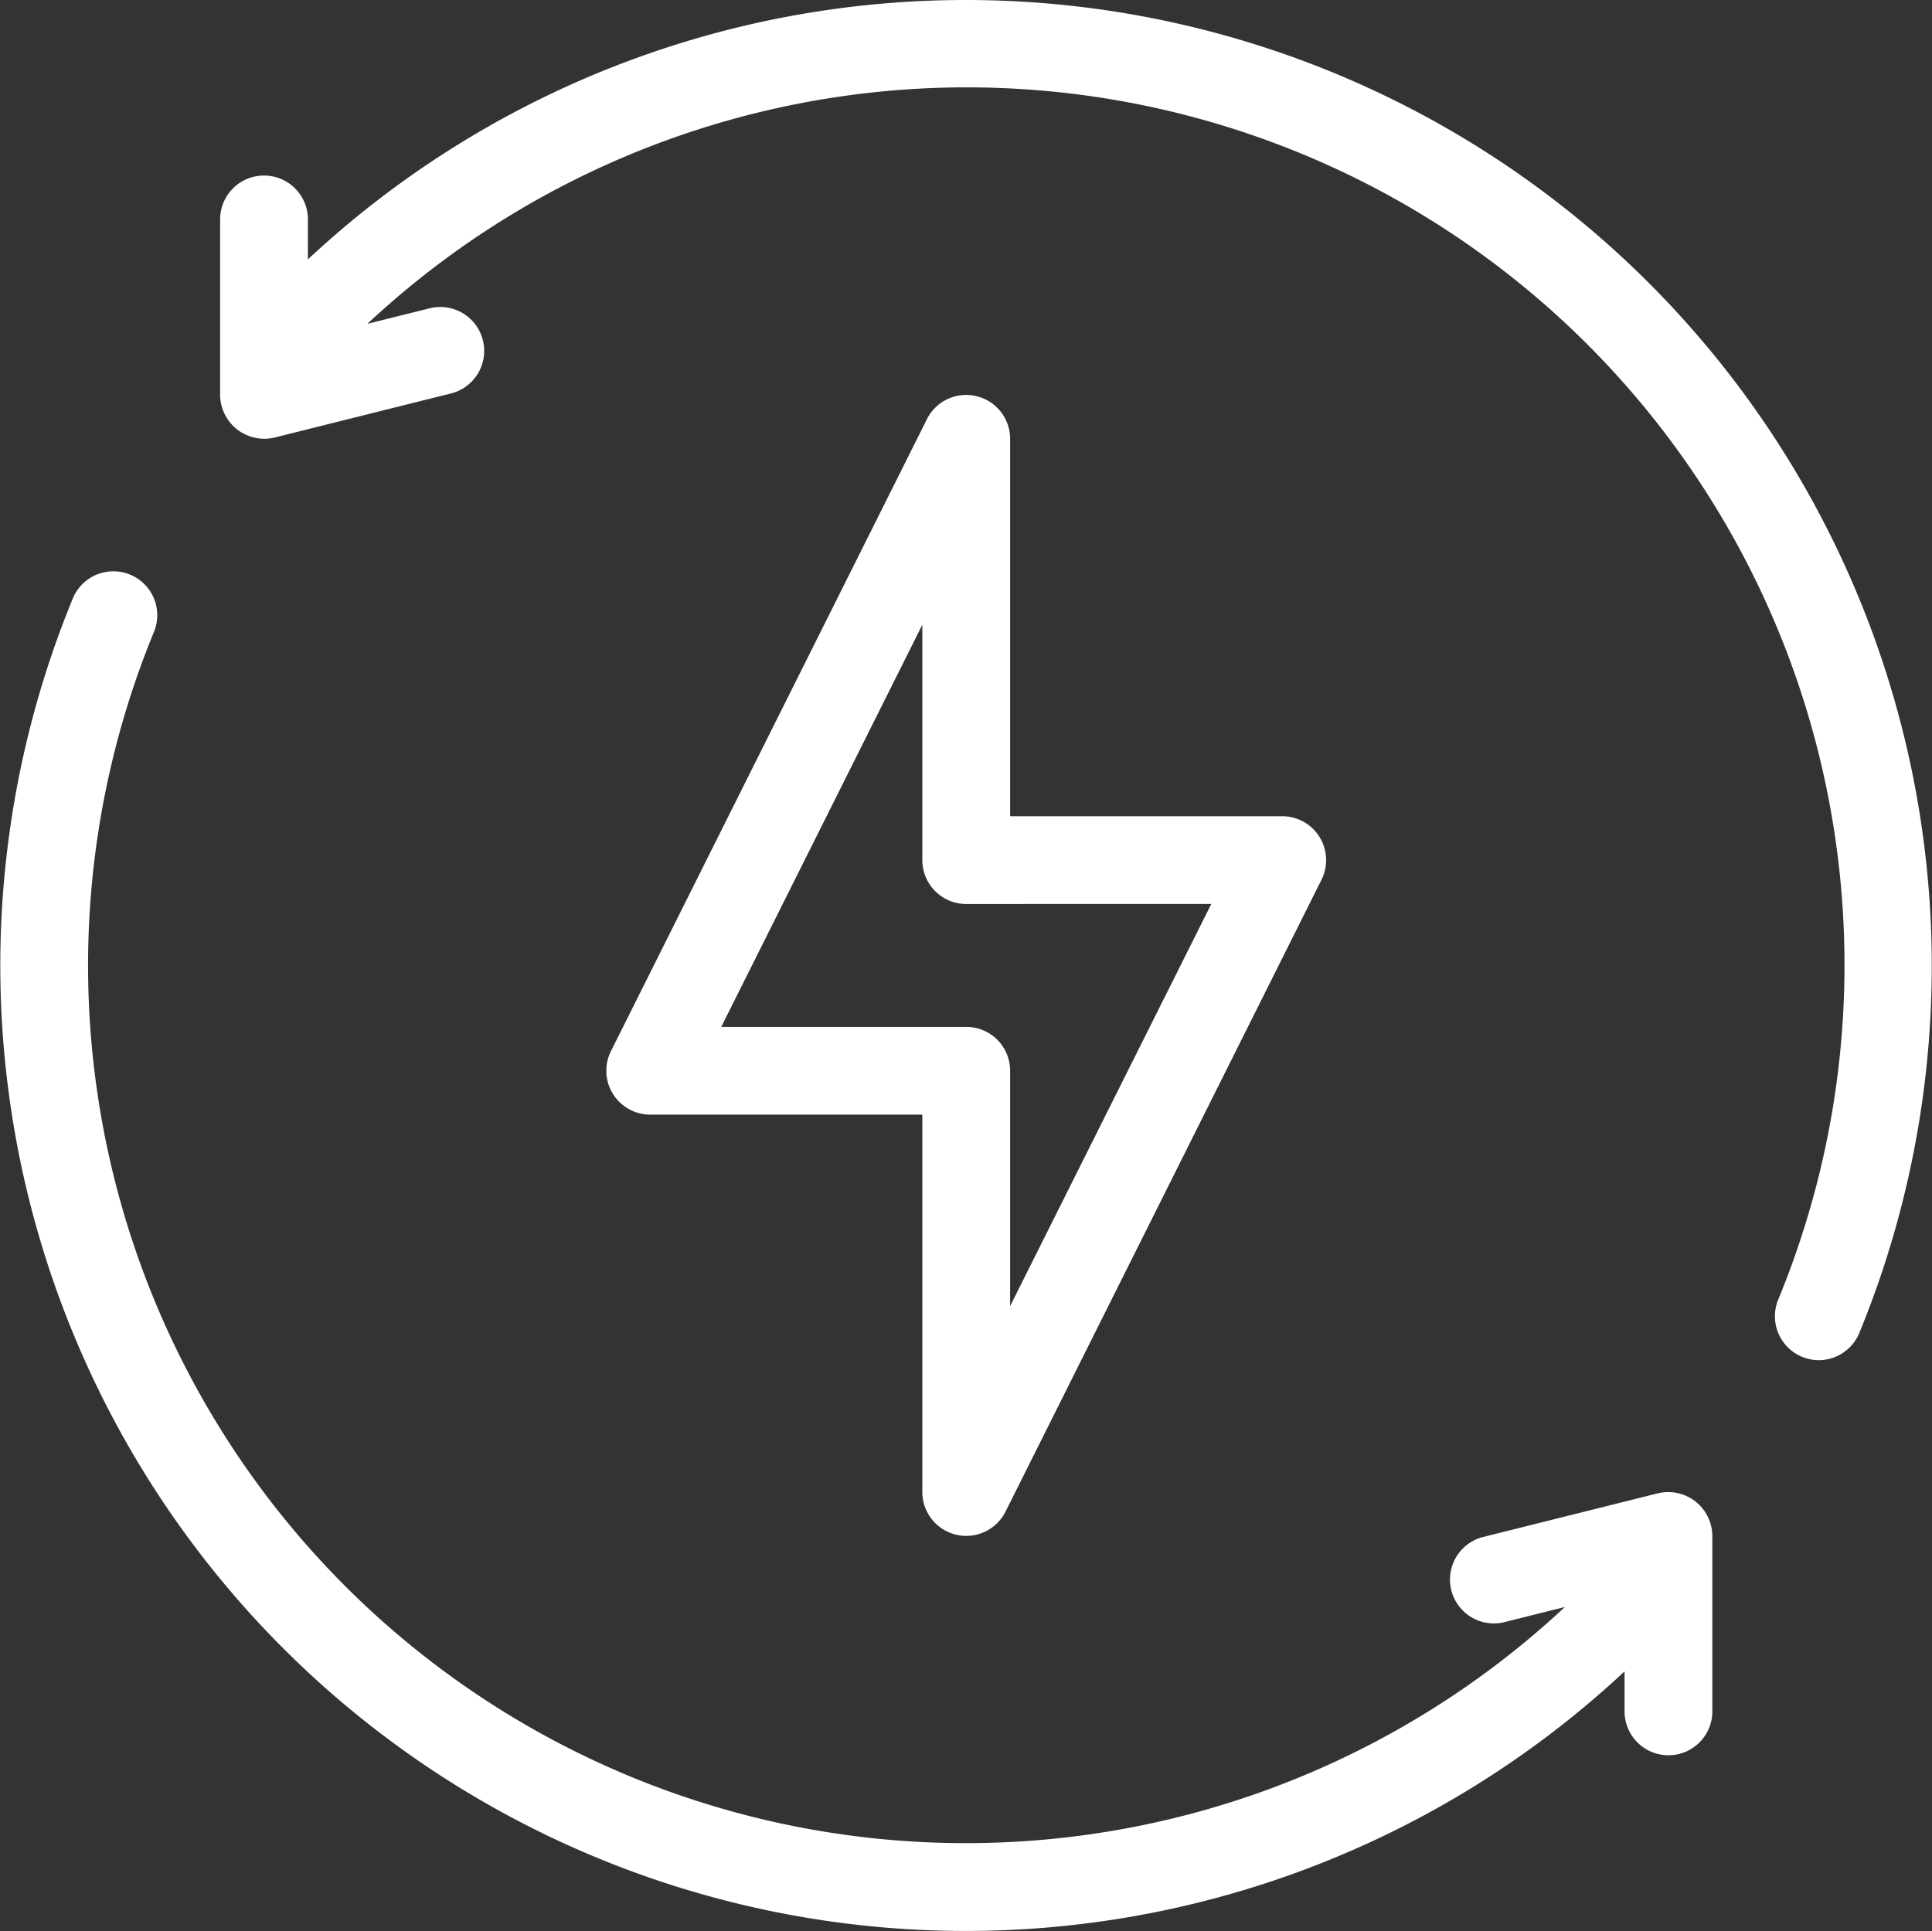 <svg xmlns="http://www.w3.org/2000/svg" xmlns:xlink="http://www.w3.org/1999/xlink" id="Groupe_146" data-name="Groupe 146" width="91.033" height="91" viewBox="0 0 91.033 91"><rect x="0" y="0" width="91.033" height="91" fill="#333333" stroke="none"/><defs><clipPath id="clip-path"><rect id="Rectangle_121" data-name="Rectangle 121" width="91.033" height="91" fill="#fff"></rect></clipPath></defs><g id="Groupe_145" data-name="Groupe 145" clip-path="url(#clip-path)"><path id="Trac&#xE9;_336" data-name="Trac&#xE9; 336" d="M72.129,35.687A2.068,2.068,0,0,0,69.8,36.775L54.913,66.553a2.068,2.068,0,0,0,1.862,2.992H69.585V87.33a2.069,2.069,0,0,0,3.919.925L88.393,58.476a2.068,2.068,0,0,0-1.851-2.992H73.721V37.7a2.068,2.068,0,0,0-1.592-2.013M83.2,59.619,73.721,78.57V67.478a2.068,2.068,0,0,0-2.068-2.068H60.11l9.475-18.95V57.552a2.068,2.068,0,0,0,2.068,2.068Z" transform="translate(-26.126 -17.02)" fill="#fff"></path><path id="Trac&#xE9;_337" data-name="Trac&#xE9; 337" d="M55.012,0A45.422,45.422,0,0,0,23.993,12.223V10.34a2.068,2.068,0,1,0-4.136,0v8.272a2.082,2.082,0,0,0,2.57,2.006L30.7,18.549a2.068,2.068,0,1,0-.976-4.019l-.029.007-2.9.723A41.359,41.359,0,0,1,93.269,61.25a2.068,2.068,0,0,0,1.123,2.688,2.032,2.032,0,0,0,.788.157,2.068,2.068,0,0,0,1.913-1.28A45.519,45.519,0,0,0,55.012,0" transform="translate(-9.485 0)" fill="#fff"></path><path id="Trac&#xE9;_338" data-name="Trac&#xE9; 338" d="M78.112,94.977,69.84,97.045a2.068,2.068,0,0,0,1,4.012l2.895-.724A41.359,41.359,0,0,1,7.27,54.344a2.068,2.068,0,0,0-3.823-1.576,45.495,45.495,0,0,0,73.1,50.6v1.884a2.068,2.068,0,1,0,4.136,0V96.983a2.08,2.08,0,0,0-2.57-2.006" transform="translate(0 -24.605)" fill="#fff"></path></g></svg>